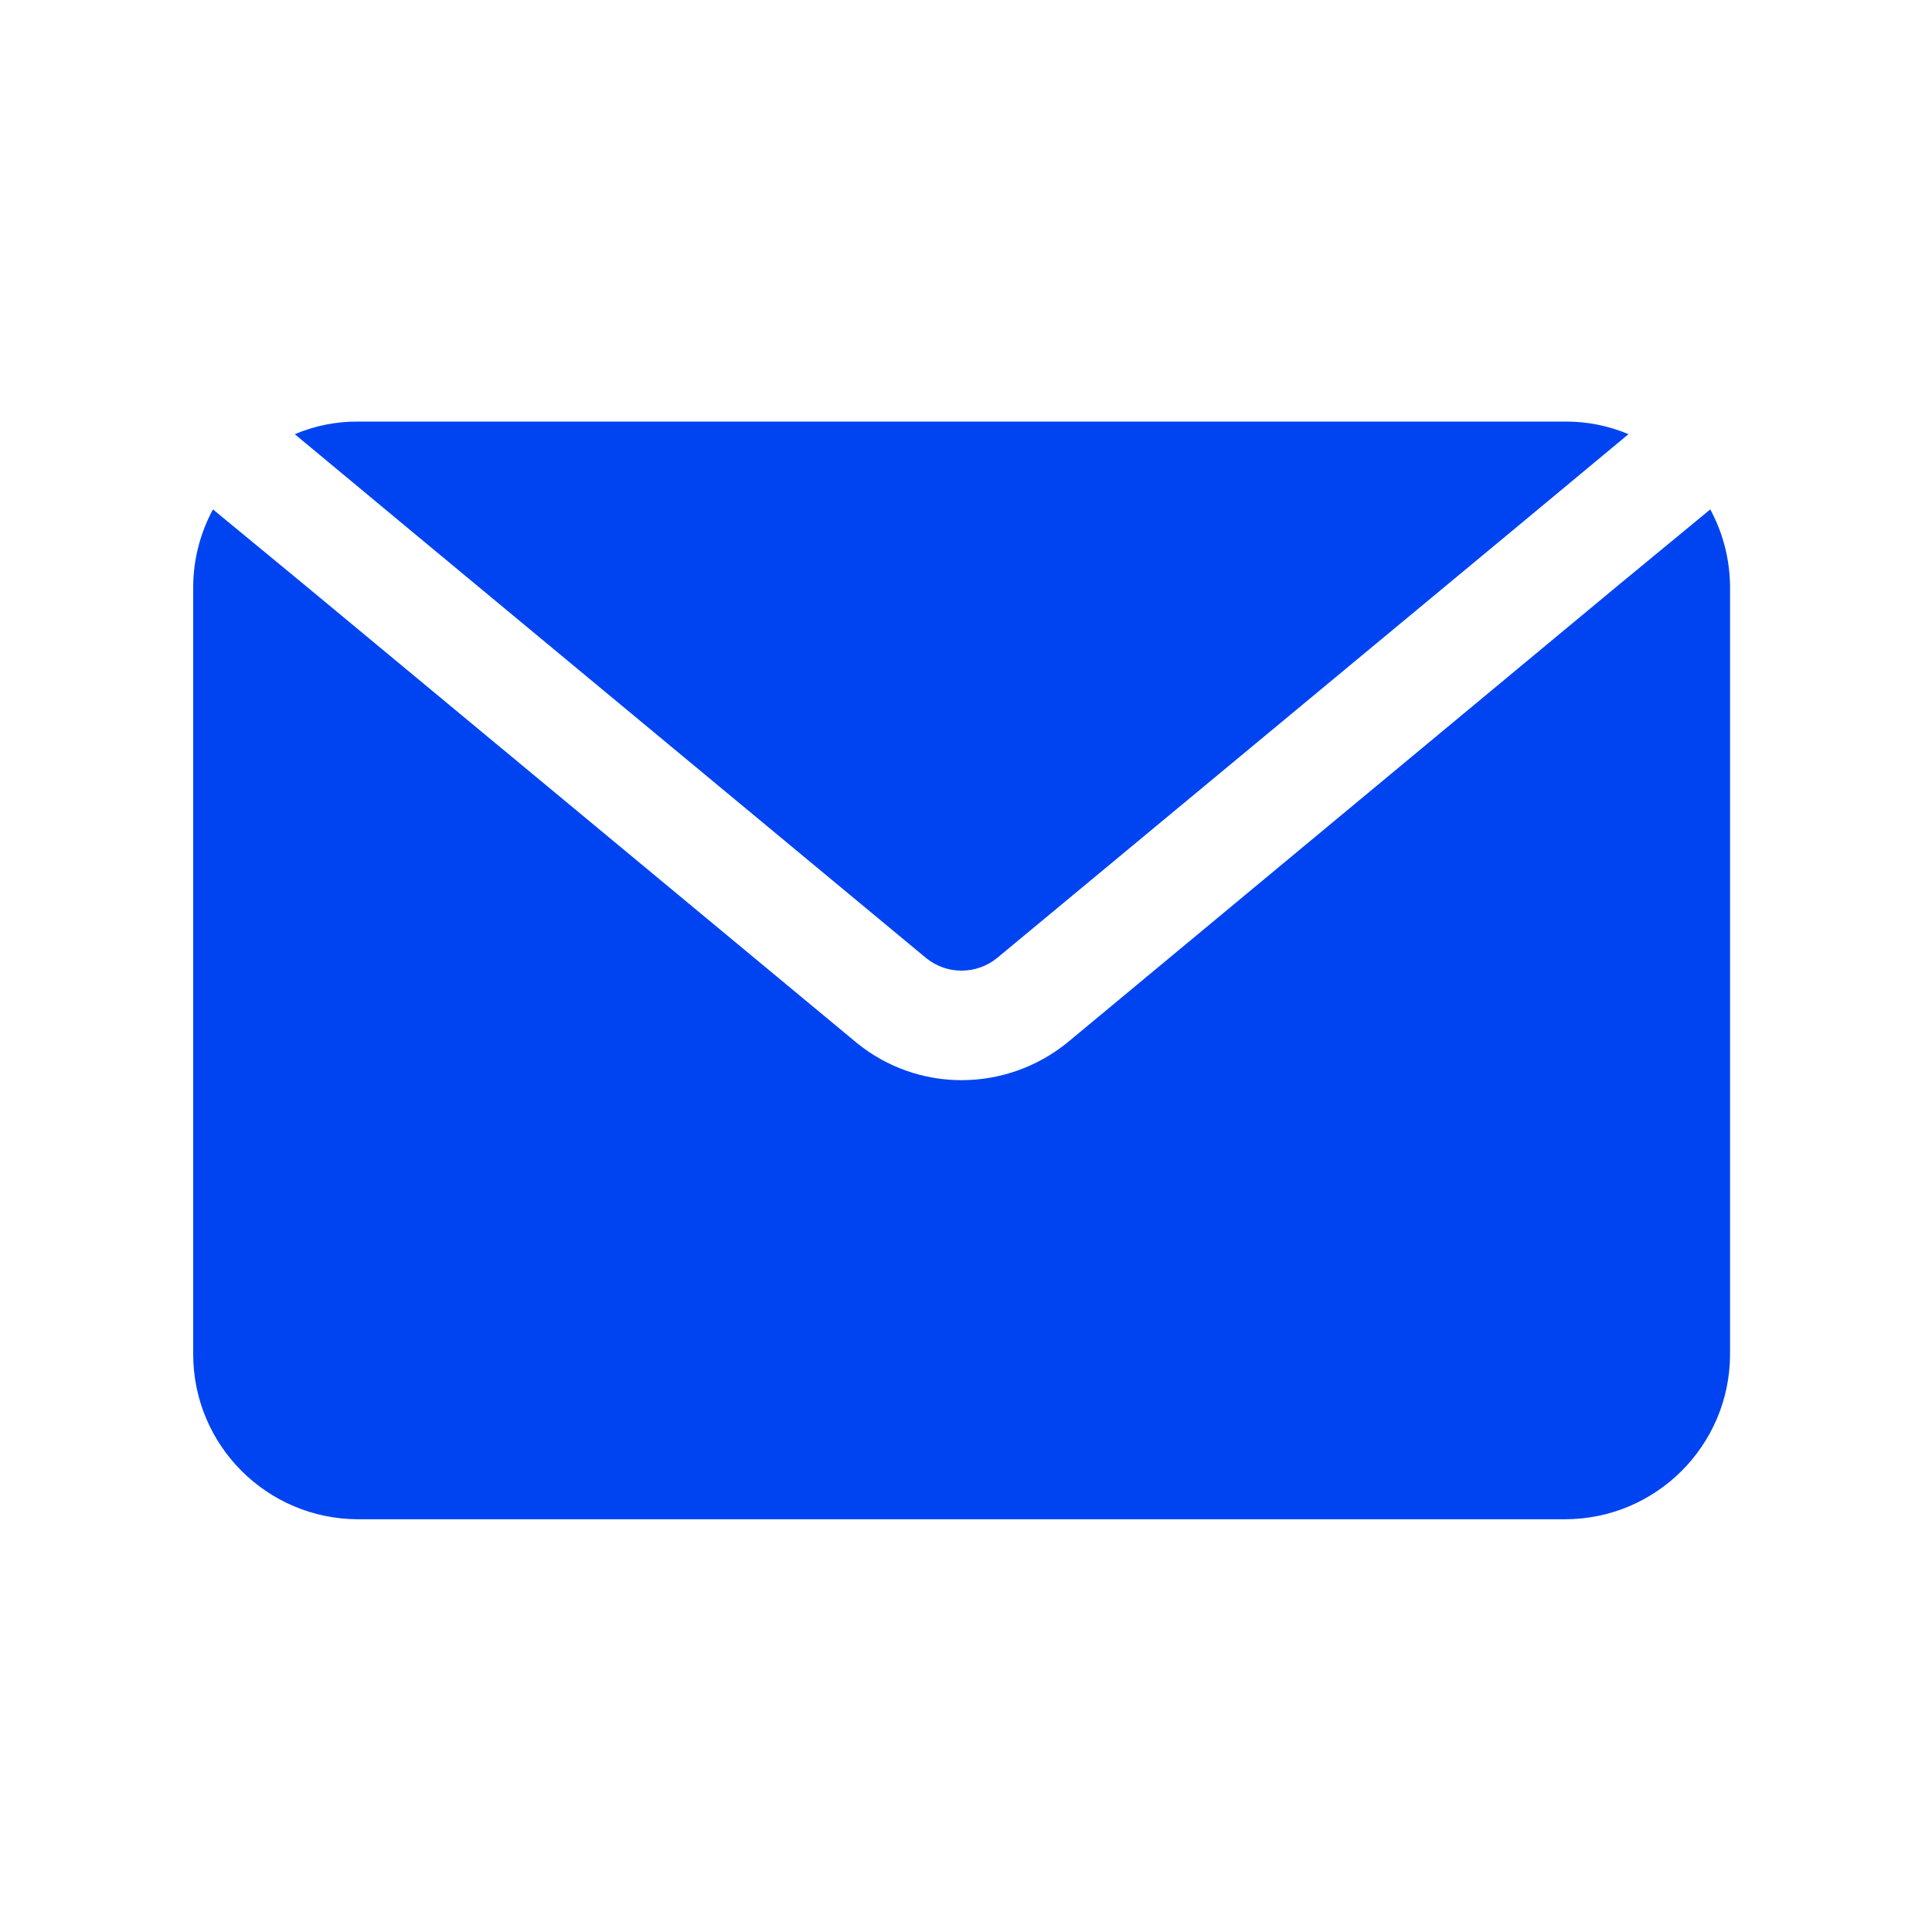 <svg width="30" height="30" viewBox="0 0 30 30" fill="none" xmlns="http://www.w3.org/2000/svg">
<path d="M6.392 8.25L4.577 6.742C4.887 6.611 5.22 6.544 5.557 6.546H24.307C24.643 6.544 24.977 6.611 25.287 6.742L23.472 8.25L15.486 14.873C15.167 15.135 14.709 15.139 14.386 14.881L6.392 8.25ZM26.557 7.91L25.151 9.069L16.568 16.194C16.105 16.568 15.527 16.772 14.932 16.773C14.338 16.773 13.763 16.569 13.304 16.194L4.713 9.069L3.307 7.91C3.109 8.276 3.003 8.686 3 9.103V21.035C3.004 22.445 4.146 23.587 5.557 23.591H24.307C25.717 23.587 26.859 22.445 26.864 21.035V9.103C26.86 8.686 26.755 8.276 26.557 7.91Z" fill="#0044F1"/>
</svg>
